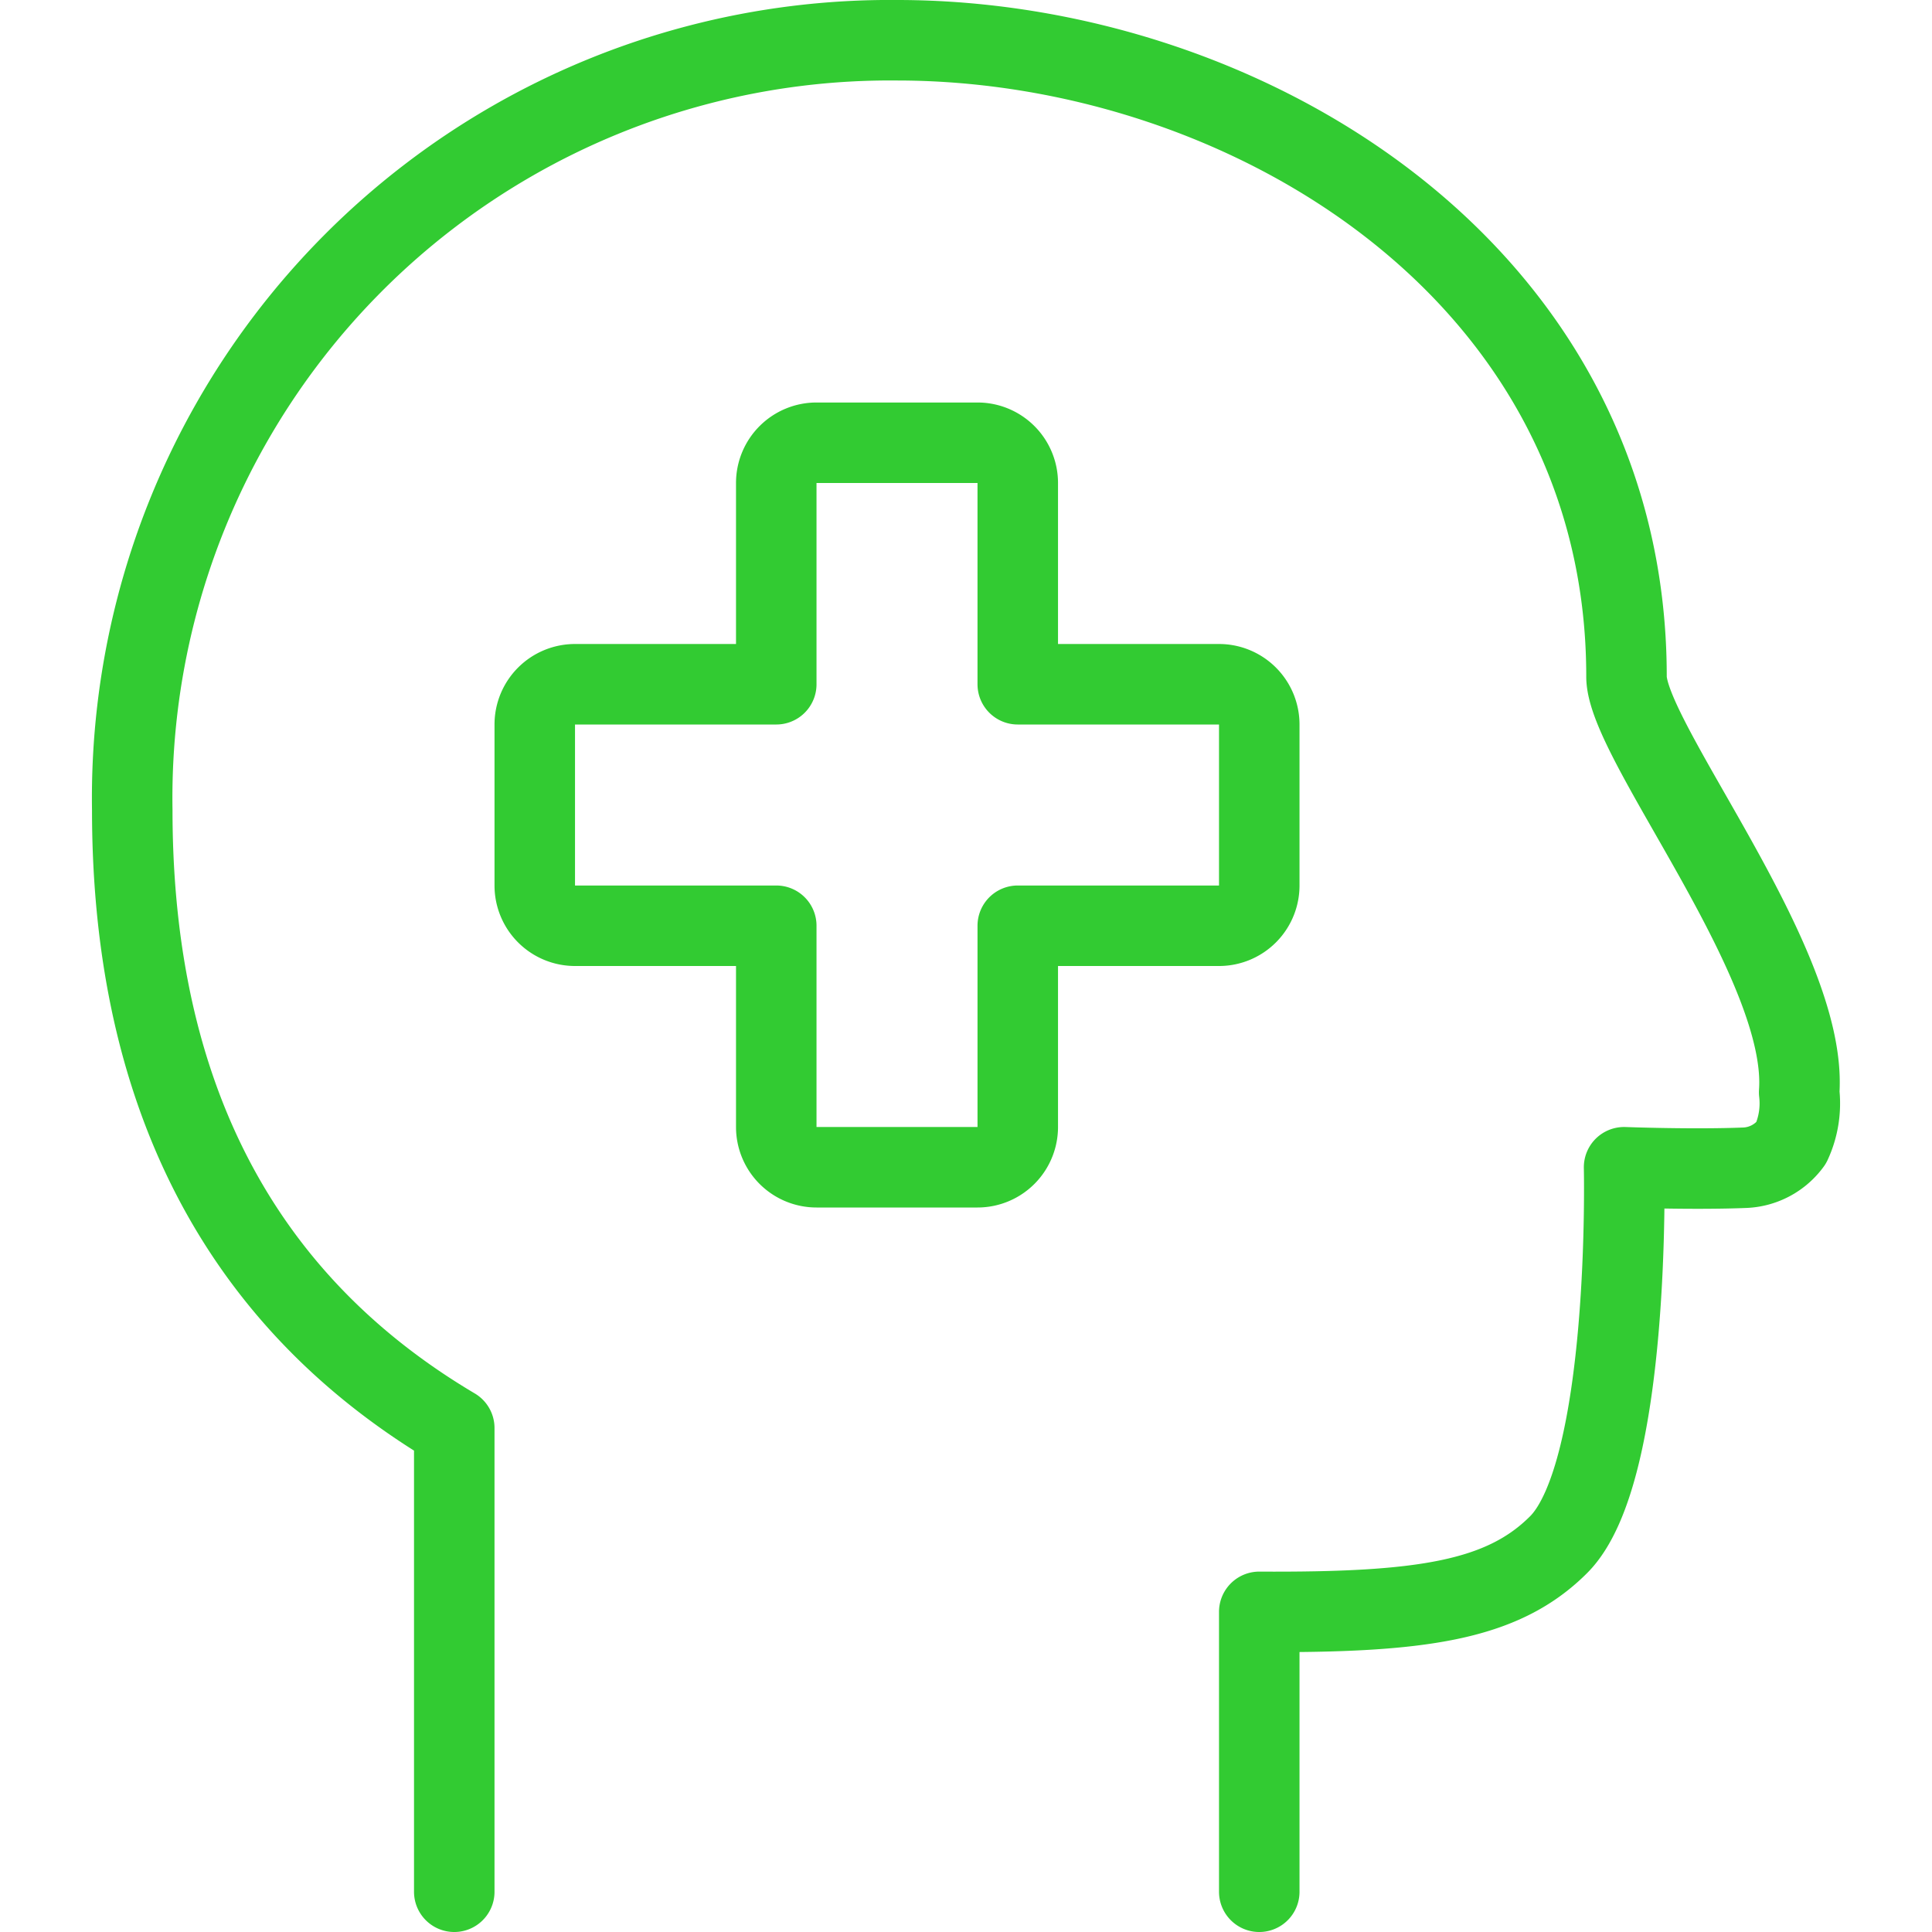 <svg viewBox="0 0 48 48" xmlns="http://www.w3.org/2000/svg"><g transform="matrix(2,0,0,2,0,0)"><path d="M15.643,9a.5.5,0,0,0-.5-.5h-2.5V6a.5.5,0,0,0-.5-.5h-2a.5.5,0,0,0-.5.5V8.5h-2.5a.5.5,0,0,0-.5.5v2a.5.5,0,0,0,.5.5h2.5V14a.5.5,0,0,0,.5.5h2a.5.5,0,0,0,.5-.5V11.5h2.5a.5.5,0,0,0,.5-.5Z" fill="none" stroke="#32cb32" stroke-linecap="round" stroke-linejoin="round"></path><path d="M15.643,23.5V20.023c2,.011,3.018-.133,3.719-.835.9-.9.813-4.688.813-4.688s.853.032,1.5.006a.75.75,0,0,0,.575-.307,1.172,1.172,0,0,0,.1-.63c.116-1.606-2.145-4.362-2.145-5.163C20.207,3.375,15.456.5,11.143.5a9.412,9.412,0,0,0-9.5,9.563c0,3.043,1,5.9,4,7.677V23.5" fill="none" stroke="#32cb32" stroke-linecap="round" stroke-linejoin="round"></path></g></svg>